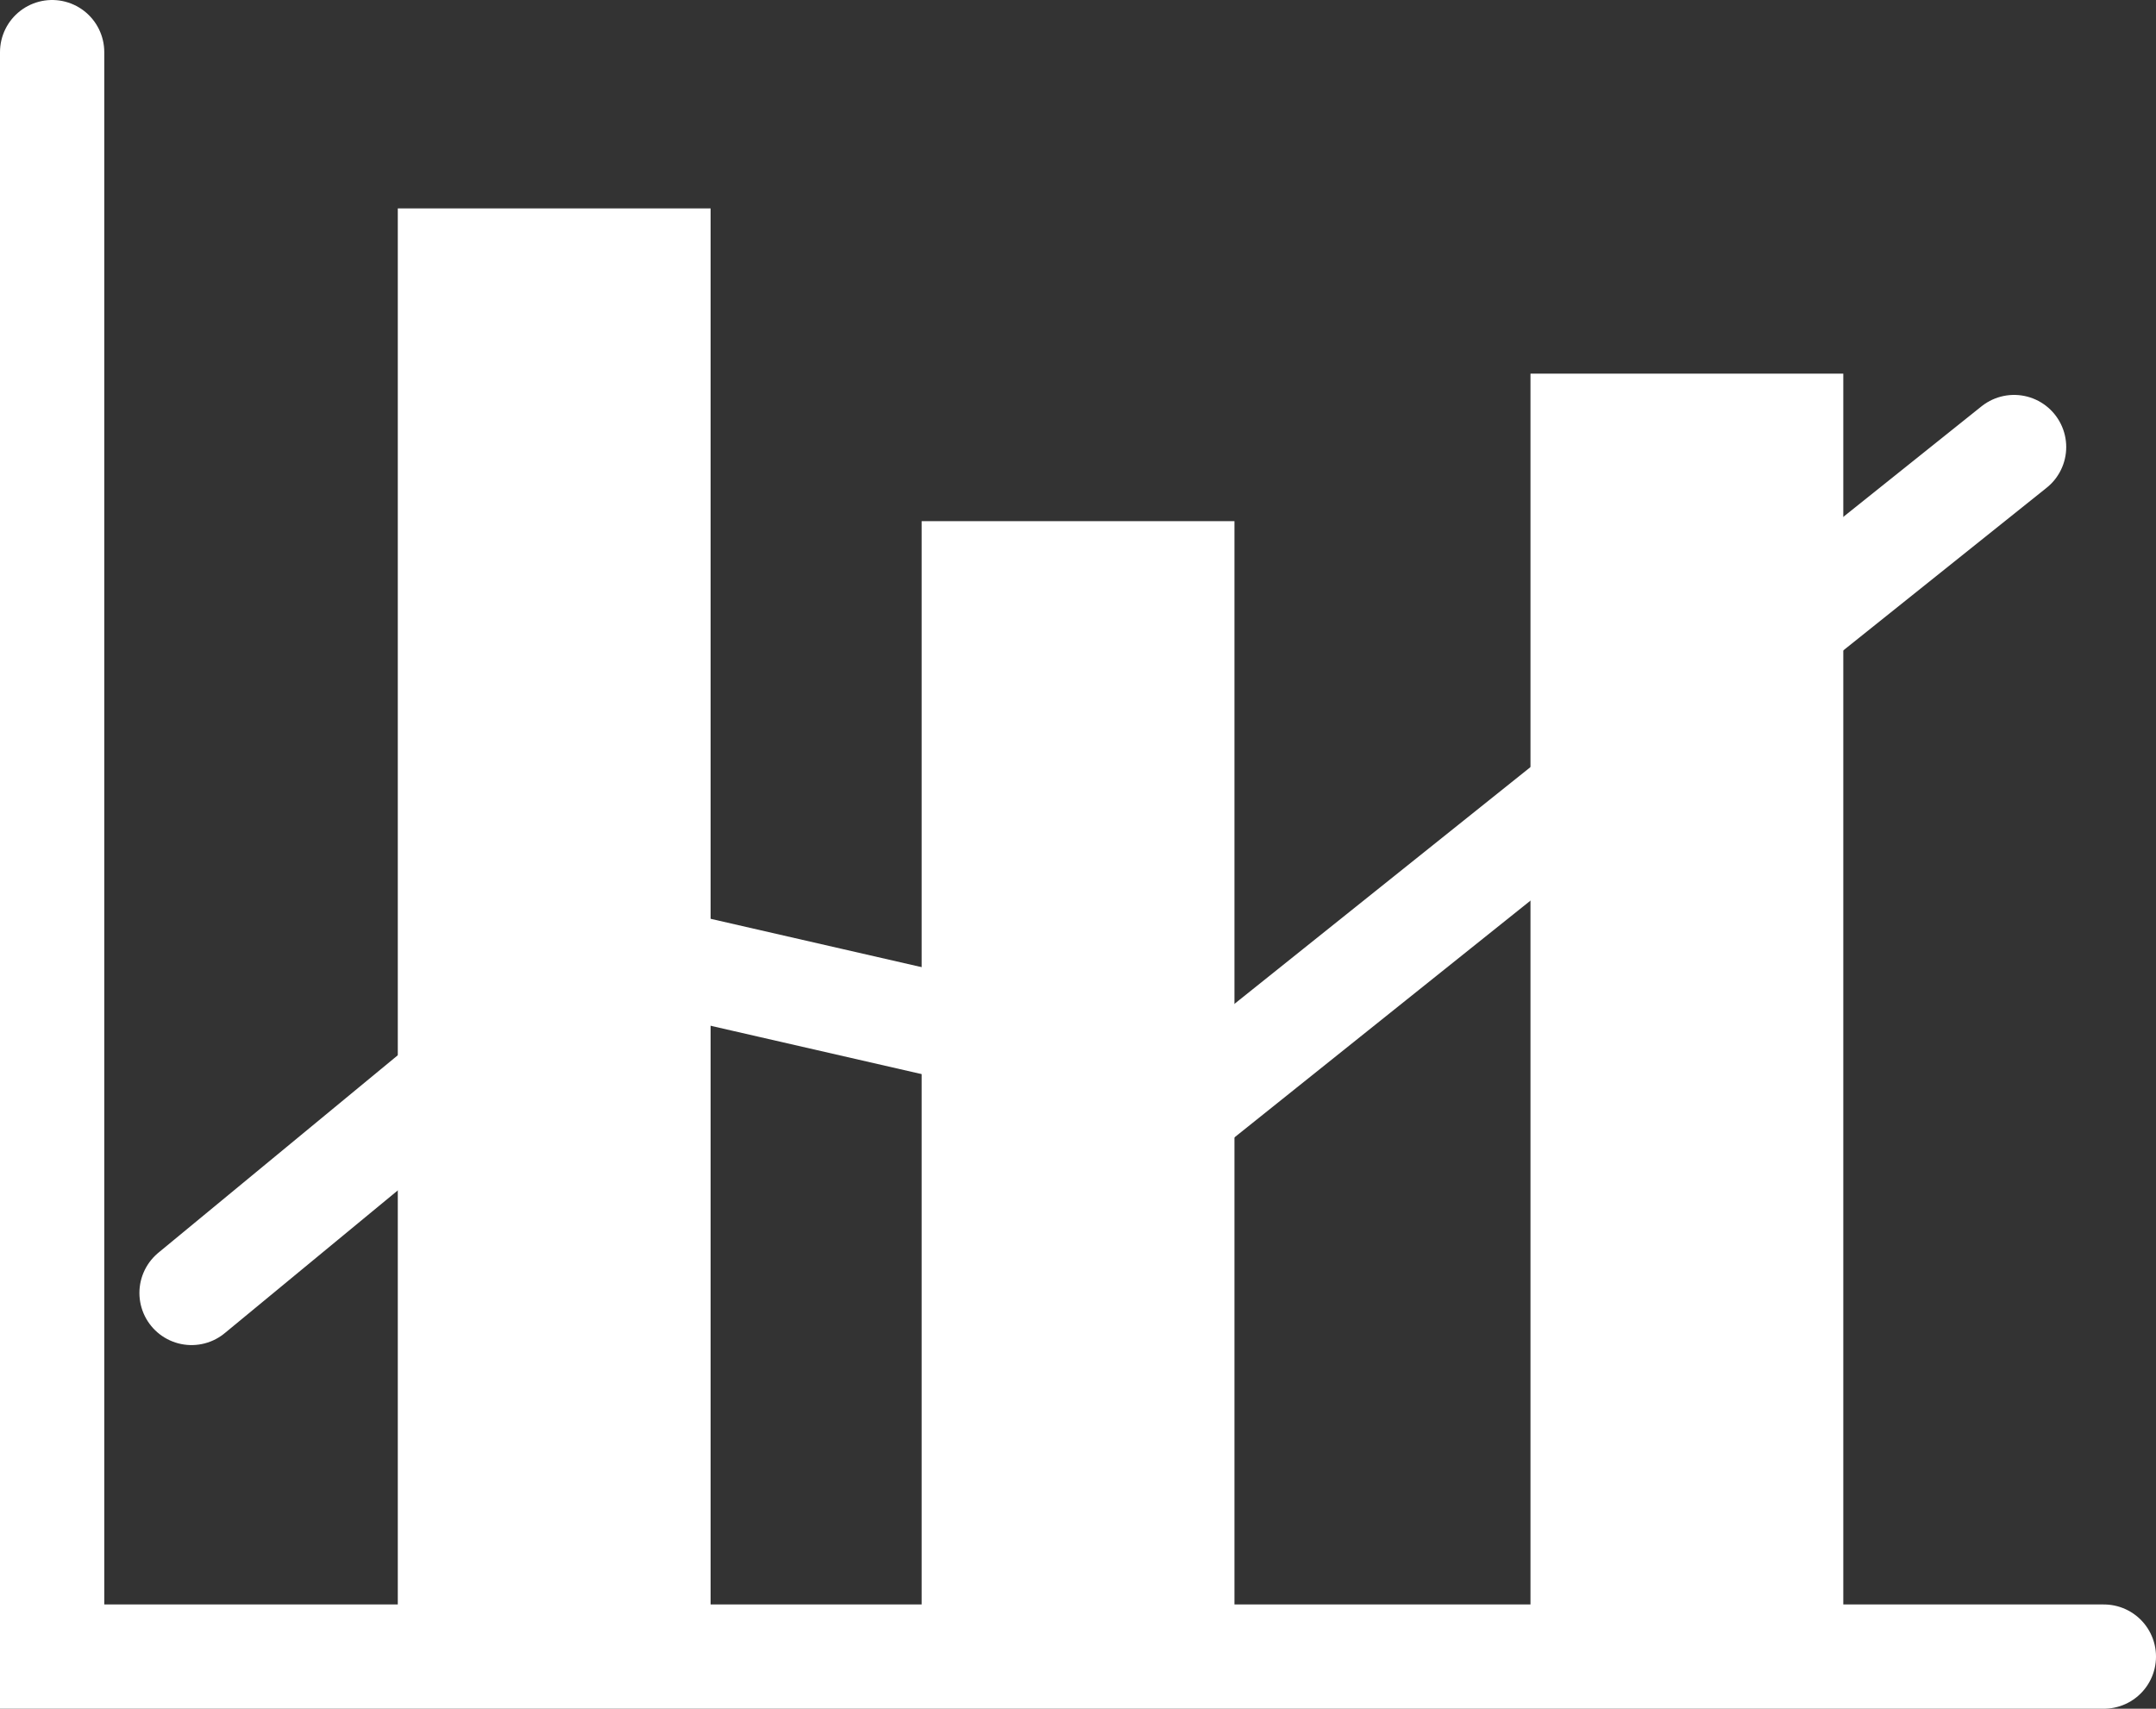 <svg xmlns="http://www.w3.org/2000/svg" width="20.677" height="16.39" viewBox="0 0 20.677 16.39">
  <rect x="0" y="0" width="20.677" height="16.39" fill="#333333" stroke="none"/>
  <g id="Group_1083" data-name="Group 1083" transform="translate(-3915.794 106.975)">
    <path id="Path_1909" data-name="Path 1909" d="M3916.294-106.475v15.39h19.677" transform="translate(0 0)" fill="none" stroke="#fff" stroke-linecap="round" stroke-width="1"/>
    <path id="Path_1910" data-name="Path 1910" d="M3918.655-93.64l4-3.3,5.8,1.329,7.679-6.143" transform="translate(-1.024 -0.933)" fill="none" stroke="#fff" stroke-linecap="round" stroke-width="1"/>
    <line id="Line_2" data-name="Line 2" y2="14" transform="translate(3921.109 -104.976)" fill="none" stroke="#fff" stroke-width="3"/>
    <line id="Line_3" data-name="Line 3" y2="11" transform="translate(3926.133 -101.976)" fill="none" stroke="#fff" stroke-width="3"/>
    <line id="Line_4" data-name="Line 4" y2="12.415" transform="translate(3931.972 -103.391)" fill="none" stroke="#fff" stroke-width="3"/>
  </g>
</svg>
